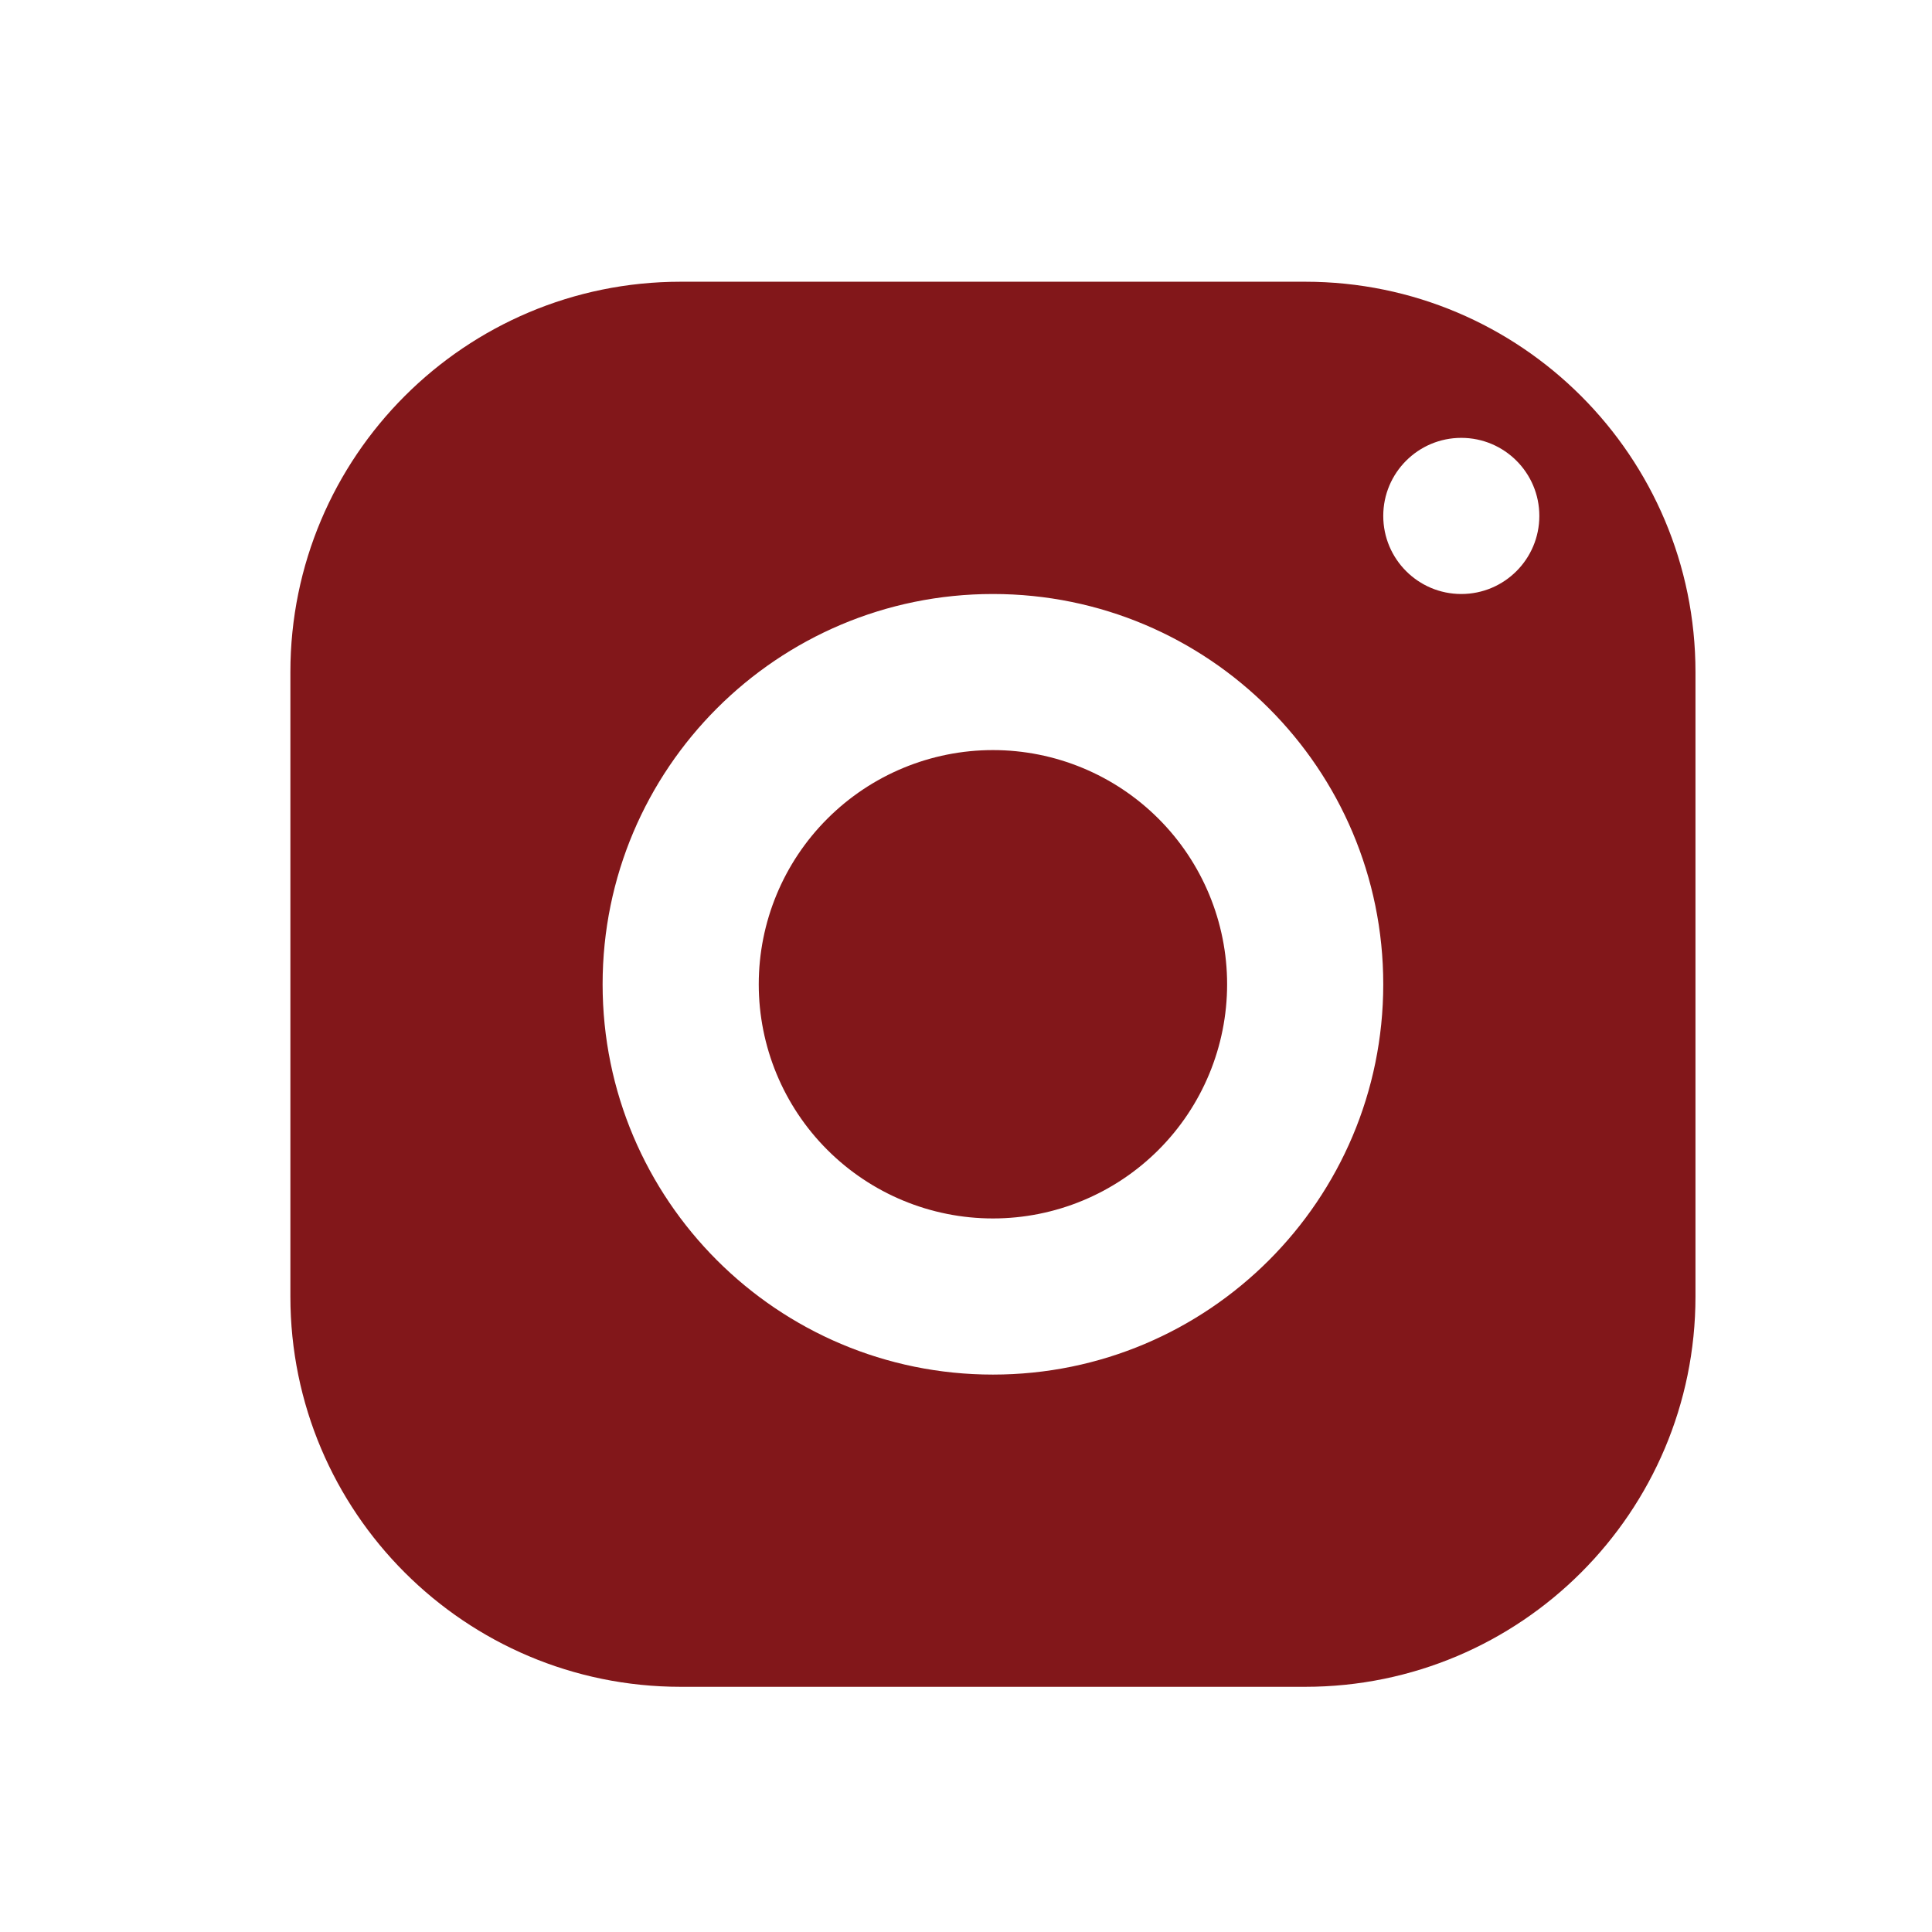 <svg width="33" height="33" viewBox="0 0 33 33" fill="none" xmlns="http://www.w3.org/2000/svg">
<path d="M11.627 4.812C7.945 4.812 4.96 7.798 4.96 11.479V22.146C4.96 25.827 7.945 28.812 11.627 28.812H22.293C25.975 28.812 28.96 25.827 28.96 22.146V11.479C28.96 7.798 25.975 4.812 22.293 4.812H11.627ZM24.96 7.479C25.696 7.479 26.293 8.076 26.293 8.812C26.293 9.549 25.696 10.146 24.96 10.146C24.224 10.146 23.627 9.549 23.627 8.812C23.627 8.076 24.224 7.479 24.96 7.479ZM16.96 10.146C20.641 10.146 23.627 13.131 23.627 16.812C23.627 20.494 20.641 23.479 16.96 23.479C13.279 23.479 10.293 20.494 10.293 16.812C10.293 13.131 13.279 10.146 16.96 10.146ZM16.96 12.812C15.899 12.812 14.882 13.234 14.132 13.984C13.381 14.734 12.96 15.752 12.96 16.812C12.96 17.873 13.381 18.891 14.132 19.641C14.882 20.391 15.899 20.812 16.96 20.812C18.021 20.812 19.038 20.391 19.788 19.641C20.538 18.891 20.96 17.873 20.96 16.812C20.96 15.752 20.538 14.734 19.788 13.984C19.038 13.234 18.021 12.812 16.96 12.812Z" fill="#82171A"/>
</svg>
